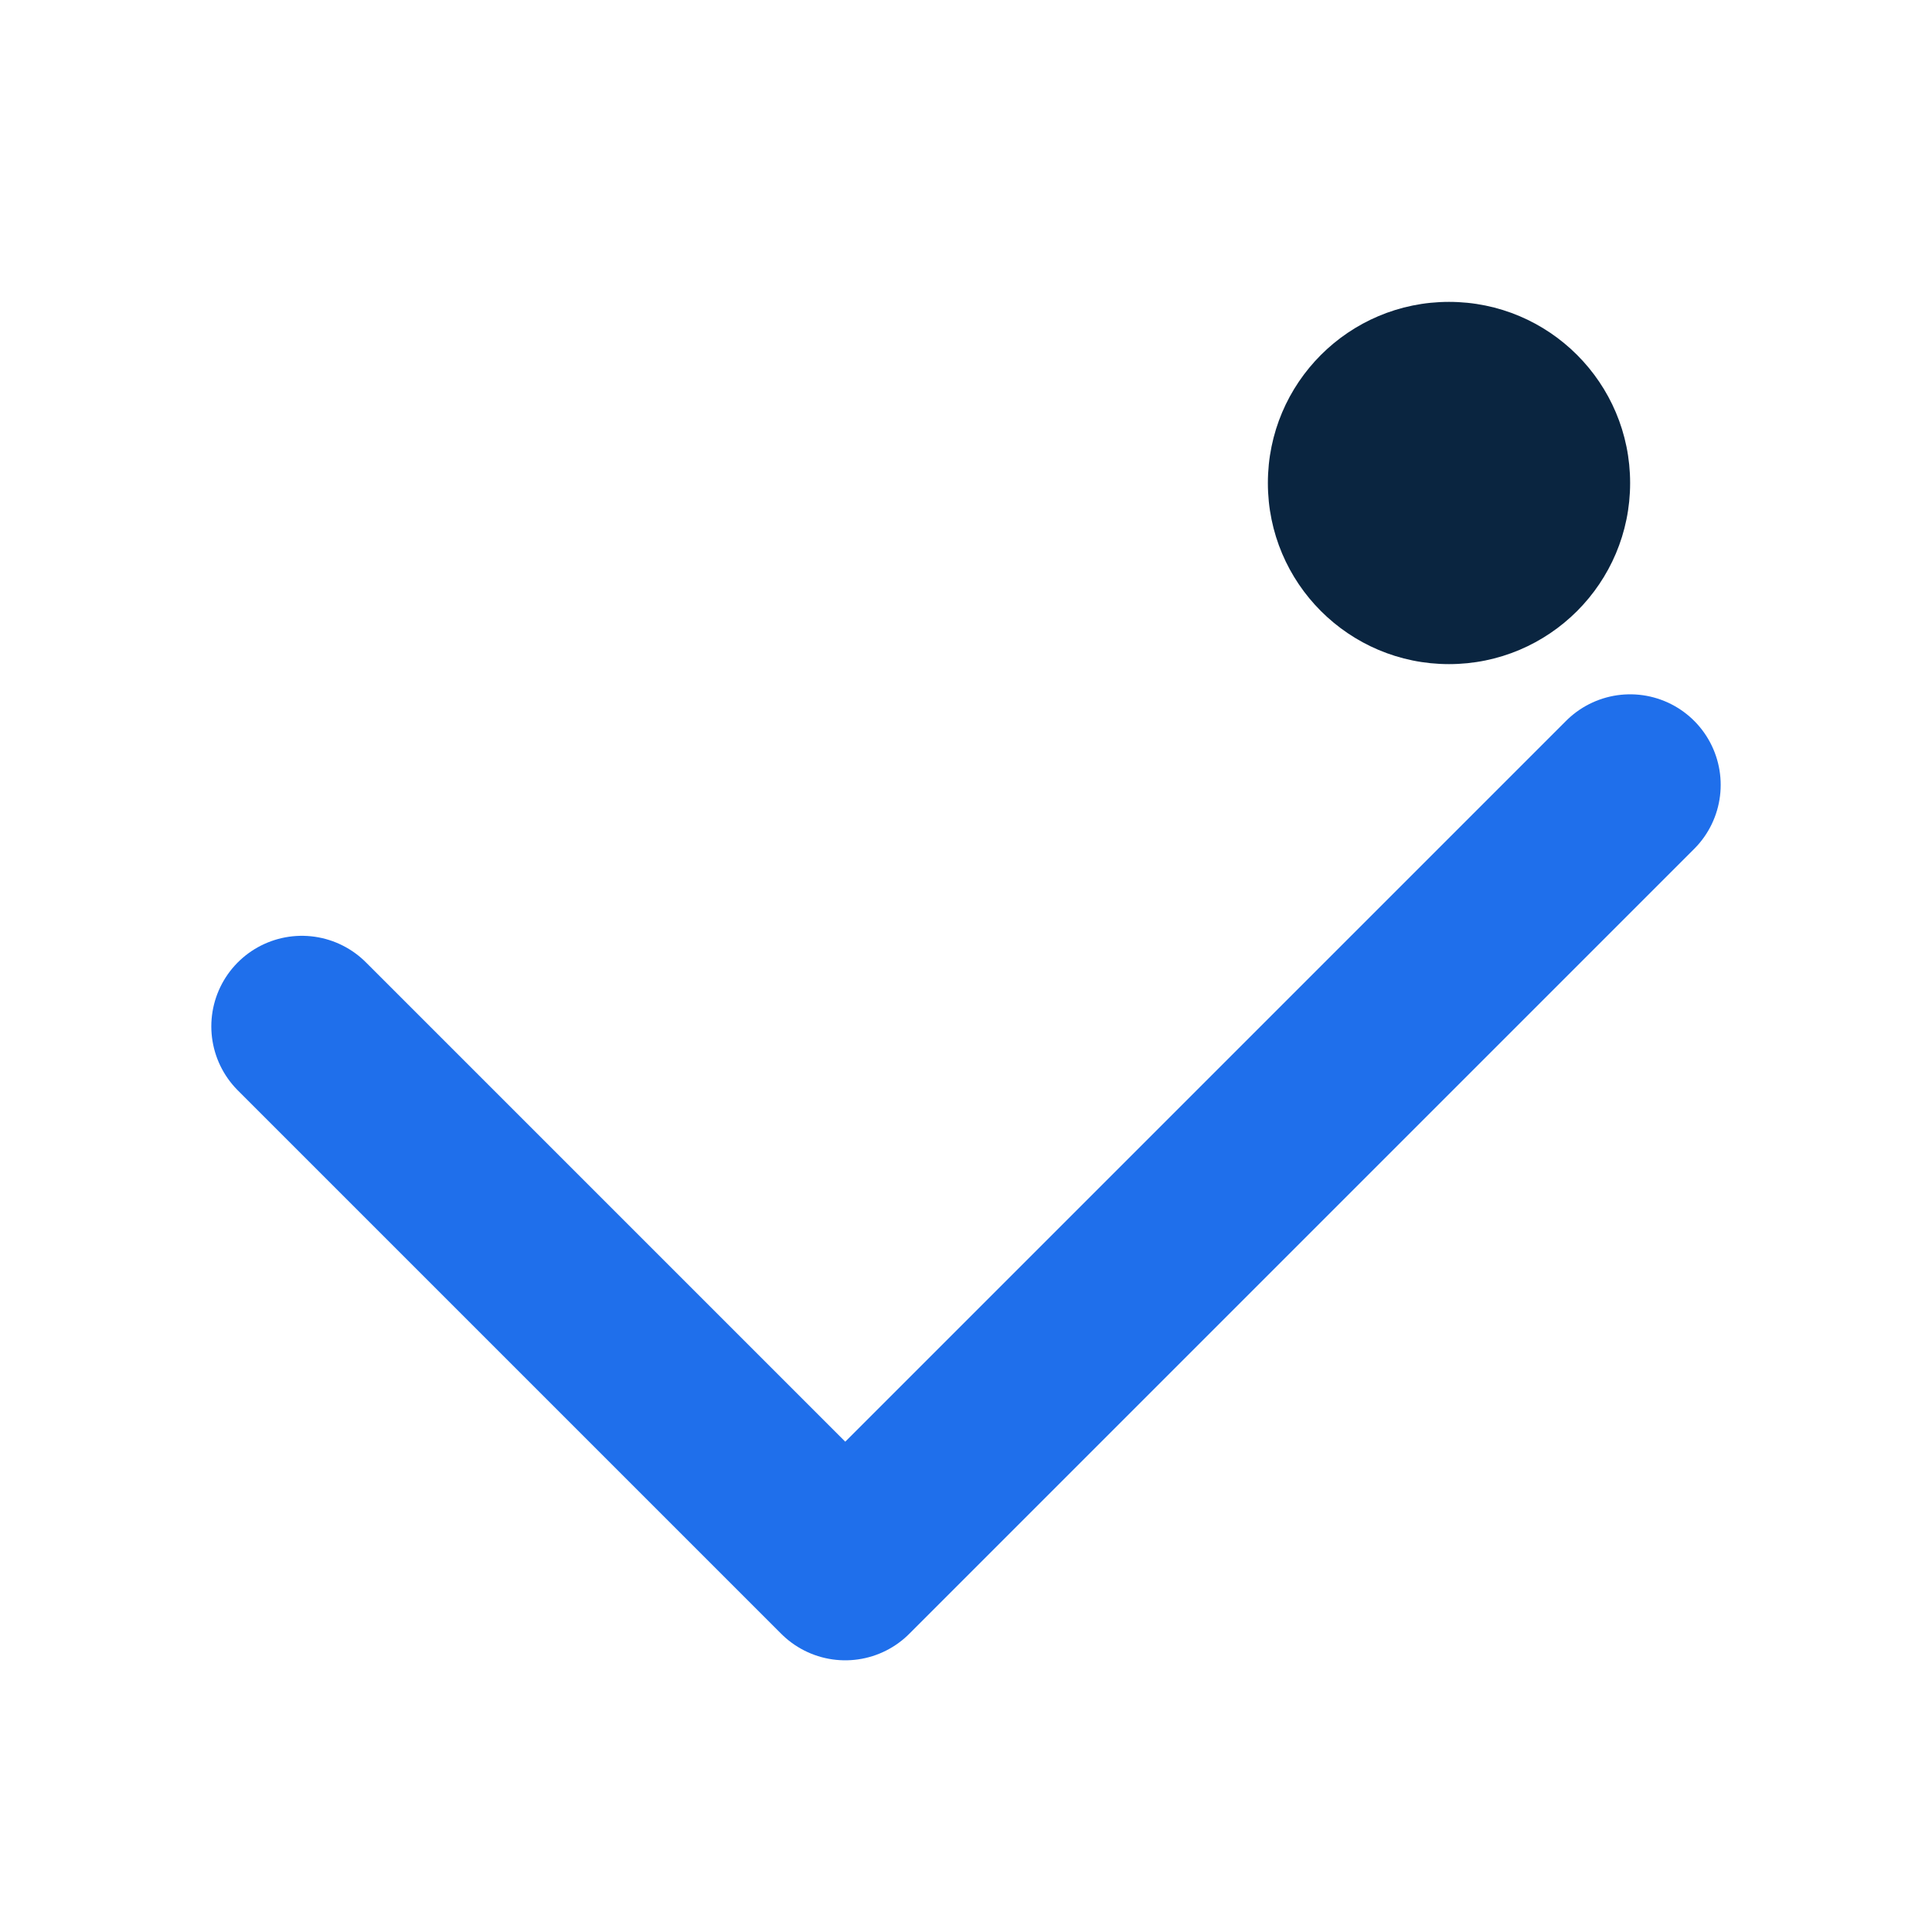 <svg xmlns='http://www.w3.org/2000/svg' viewBox='0 0 64 64'><path d='M10 34l18 18 26-26' fill='none' stroke='#1f6feb' stroke-width='6' stroke-linecap='round' stroke-linejoin='round'/><circle cx='48' cy='16' r='6' fill='#0A2540'/></svg>